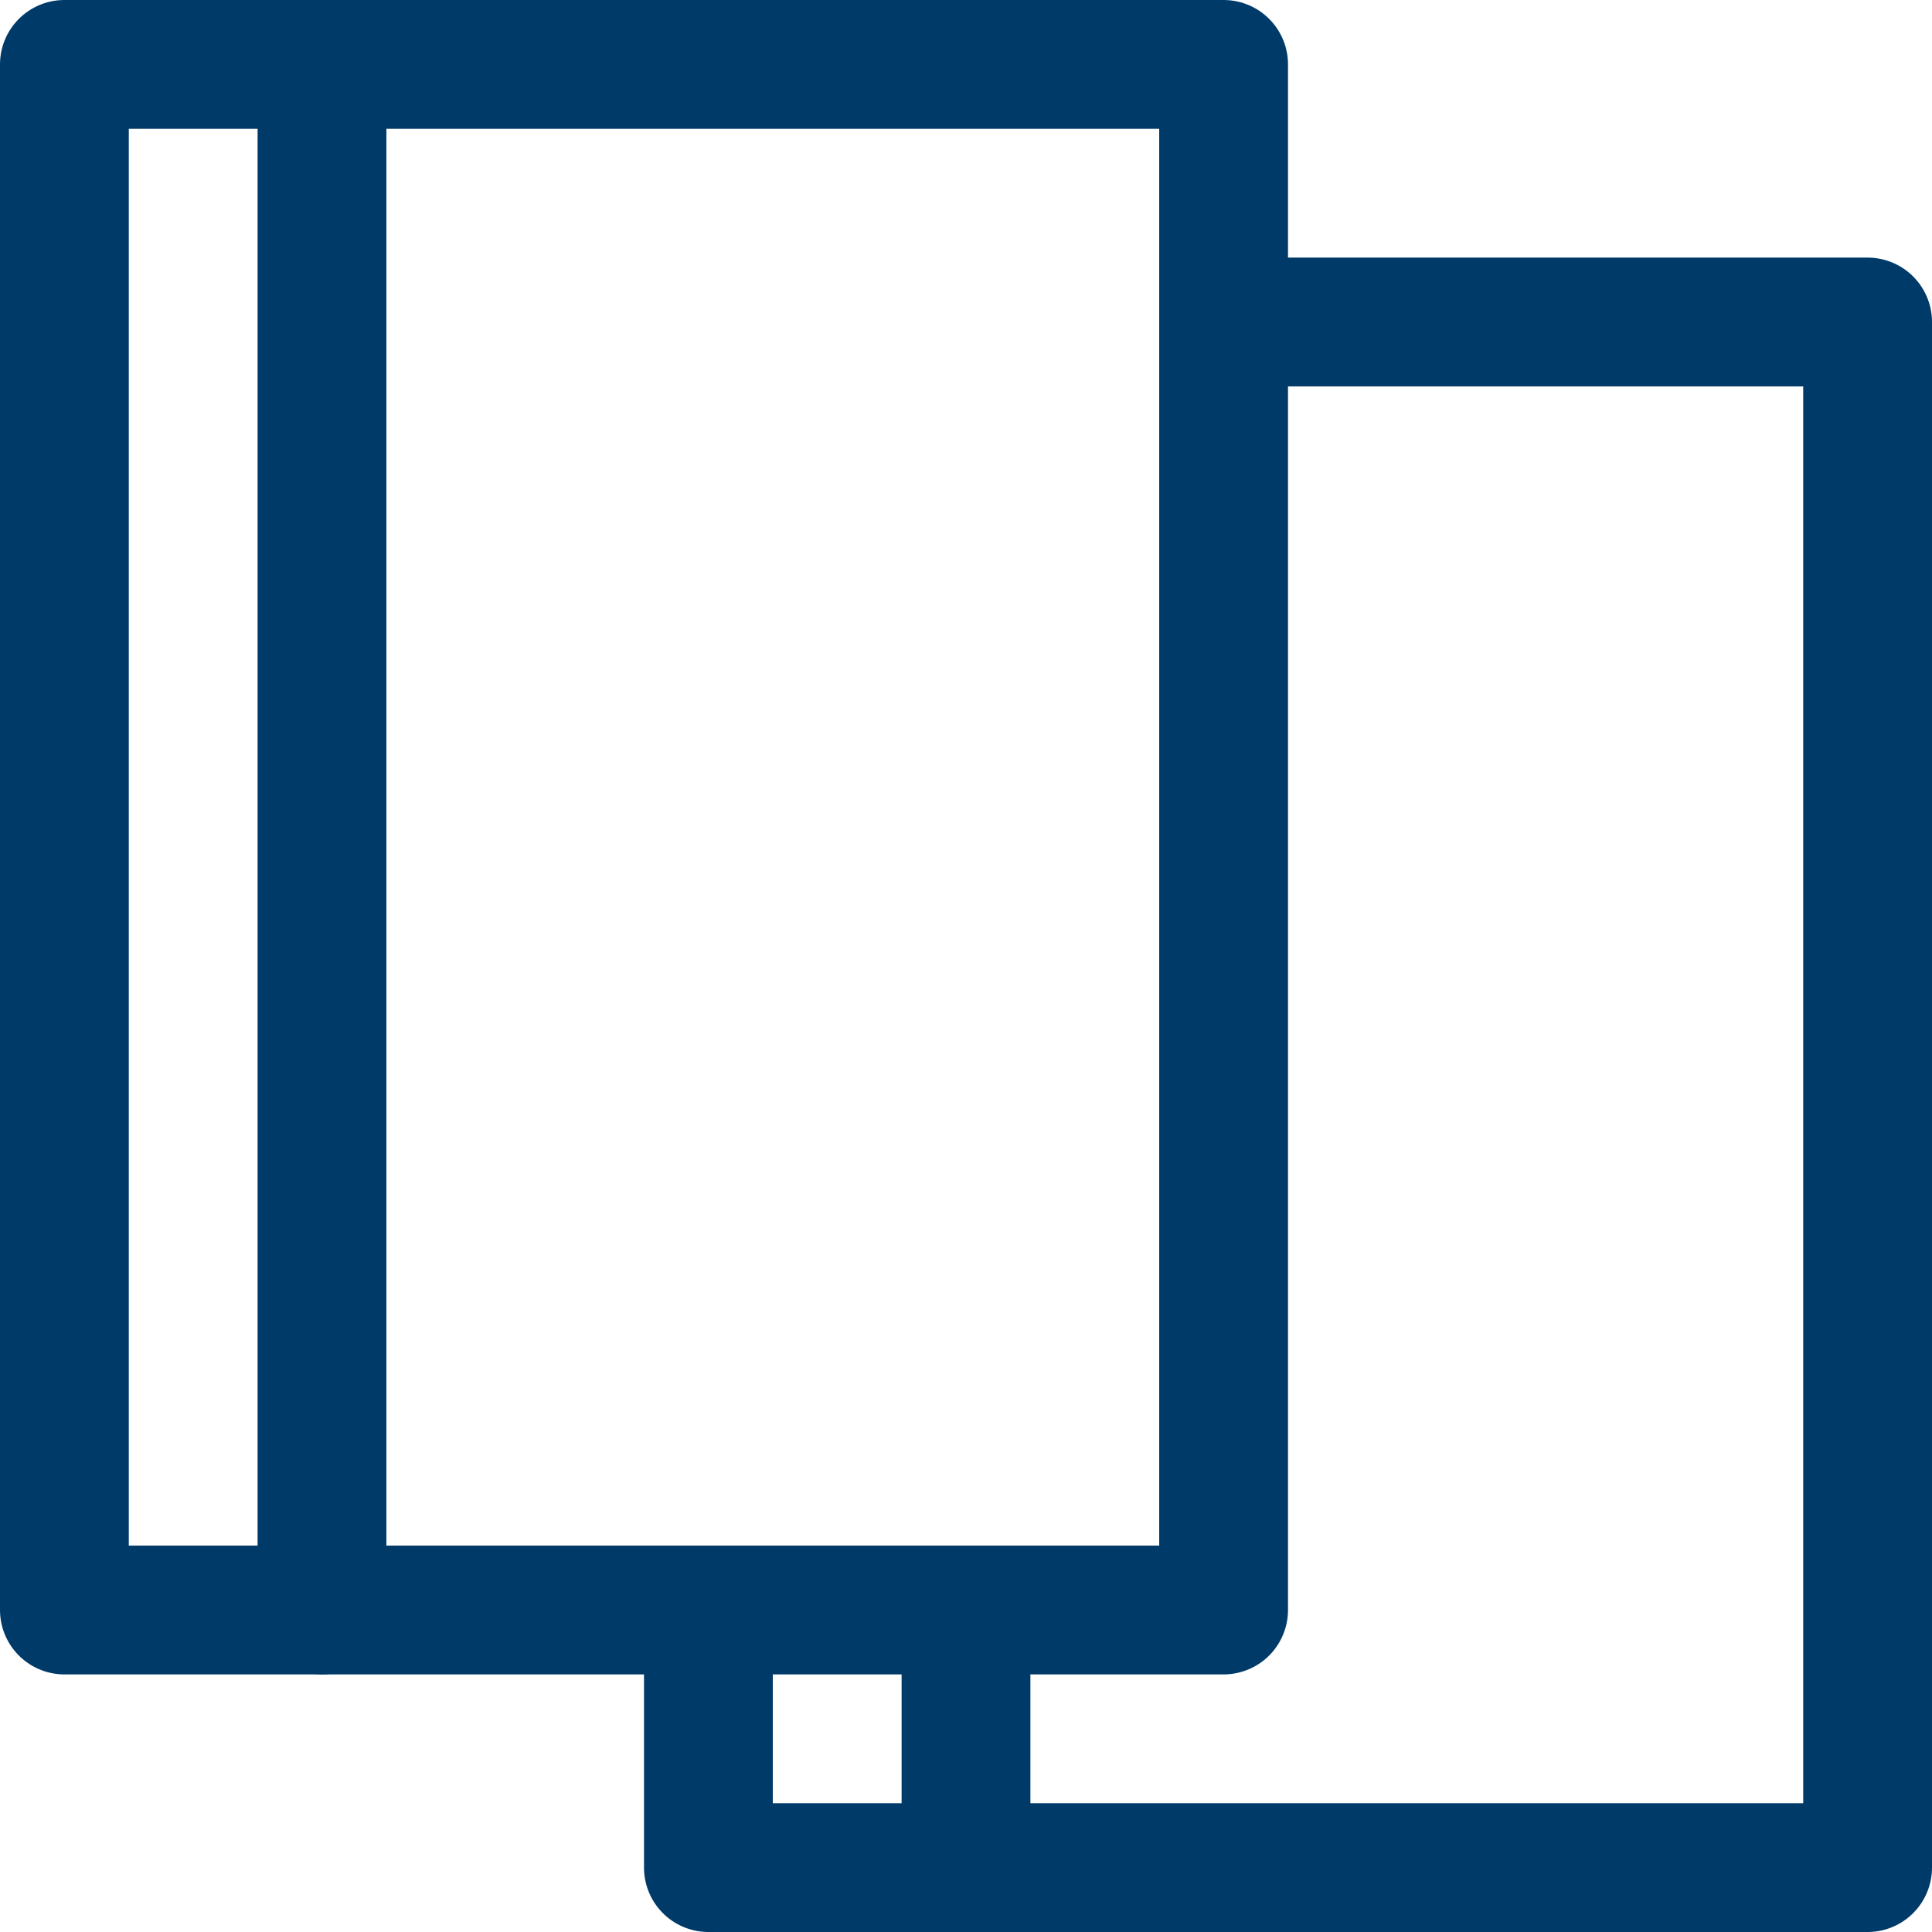 <svg id="Layer_1" data-name="Layer 1" xmlns="http://www.w3.org/2000/svg" viewBox="0 0 60 60"><defs><style>.cls-1{fill:none;stroke:#003a69;stroke-linecap:round;stroke-linejoin:round;stroke-width:4px;}</style></defs><title>Icon-Programs-Services-Bookstore</title><rect class="cls-1" x="2" y="2" width="36" height="48"/><polyline class="cls-1" points="38 10 58 10 58 58 22 58 22 50"/><line class="cls-1" x1="10" y1="2" x2="10" y2="50"/><line class="cls-1" x1="30" y1="50" x2="30" y2="58"/></svg>